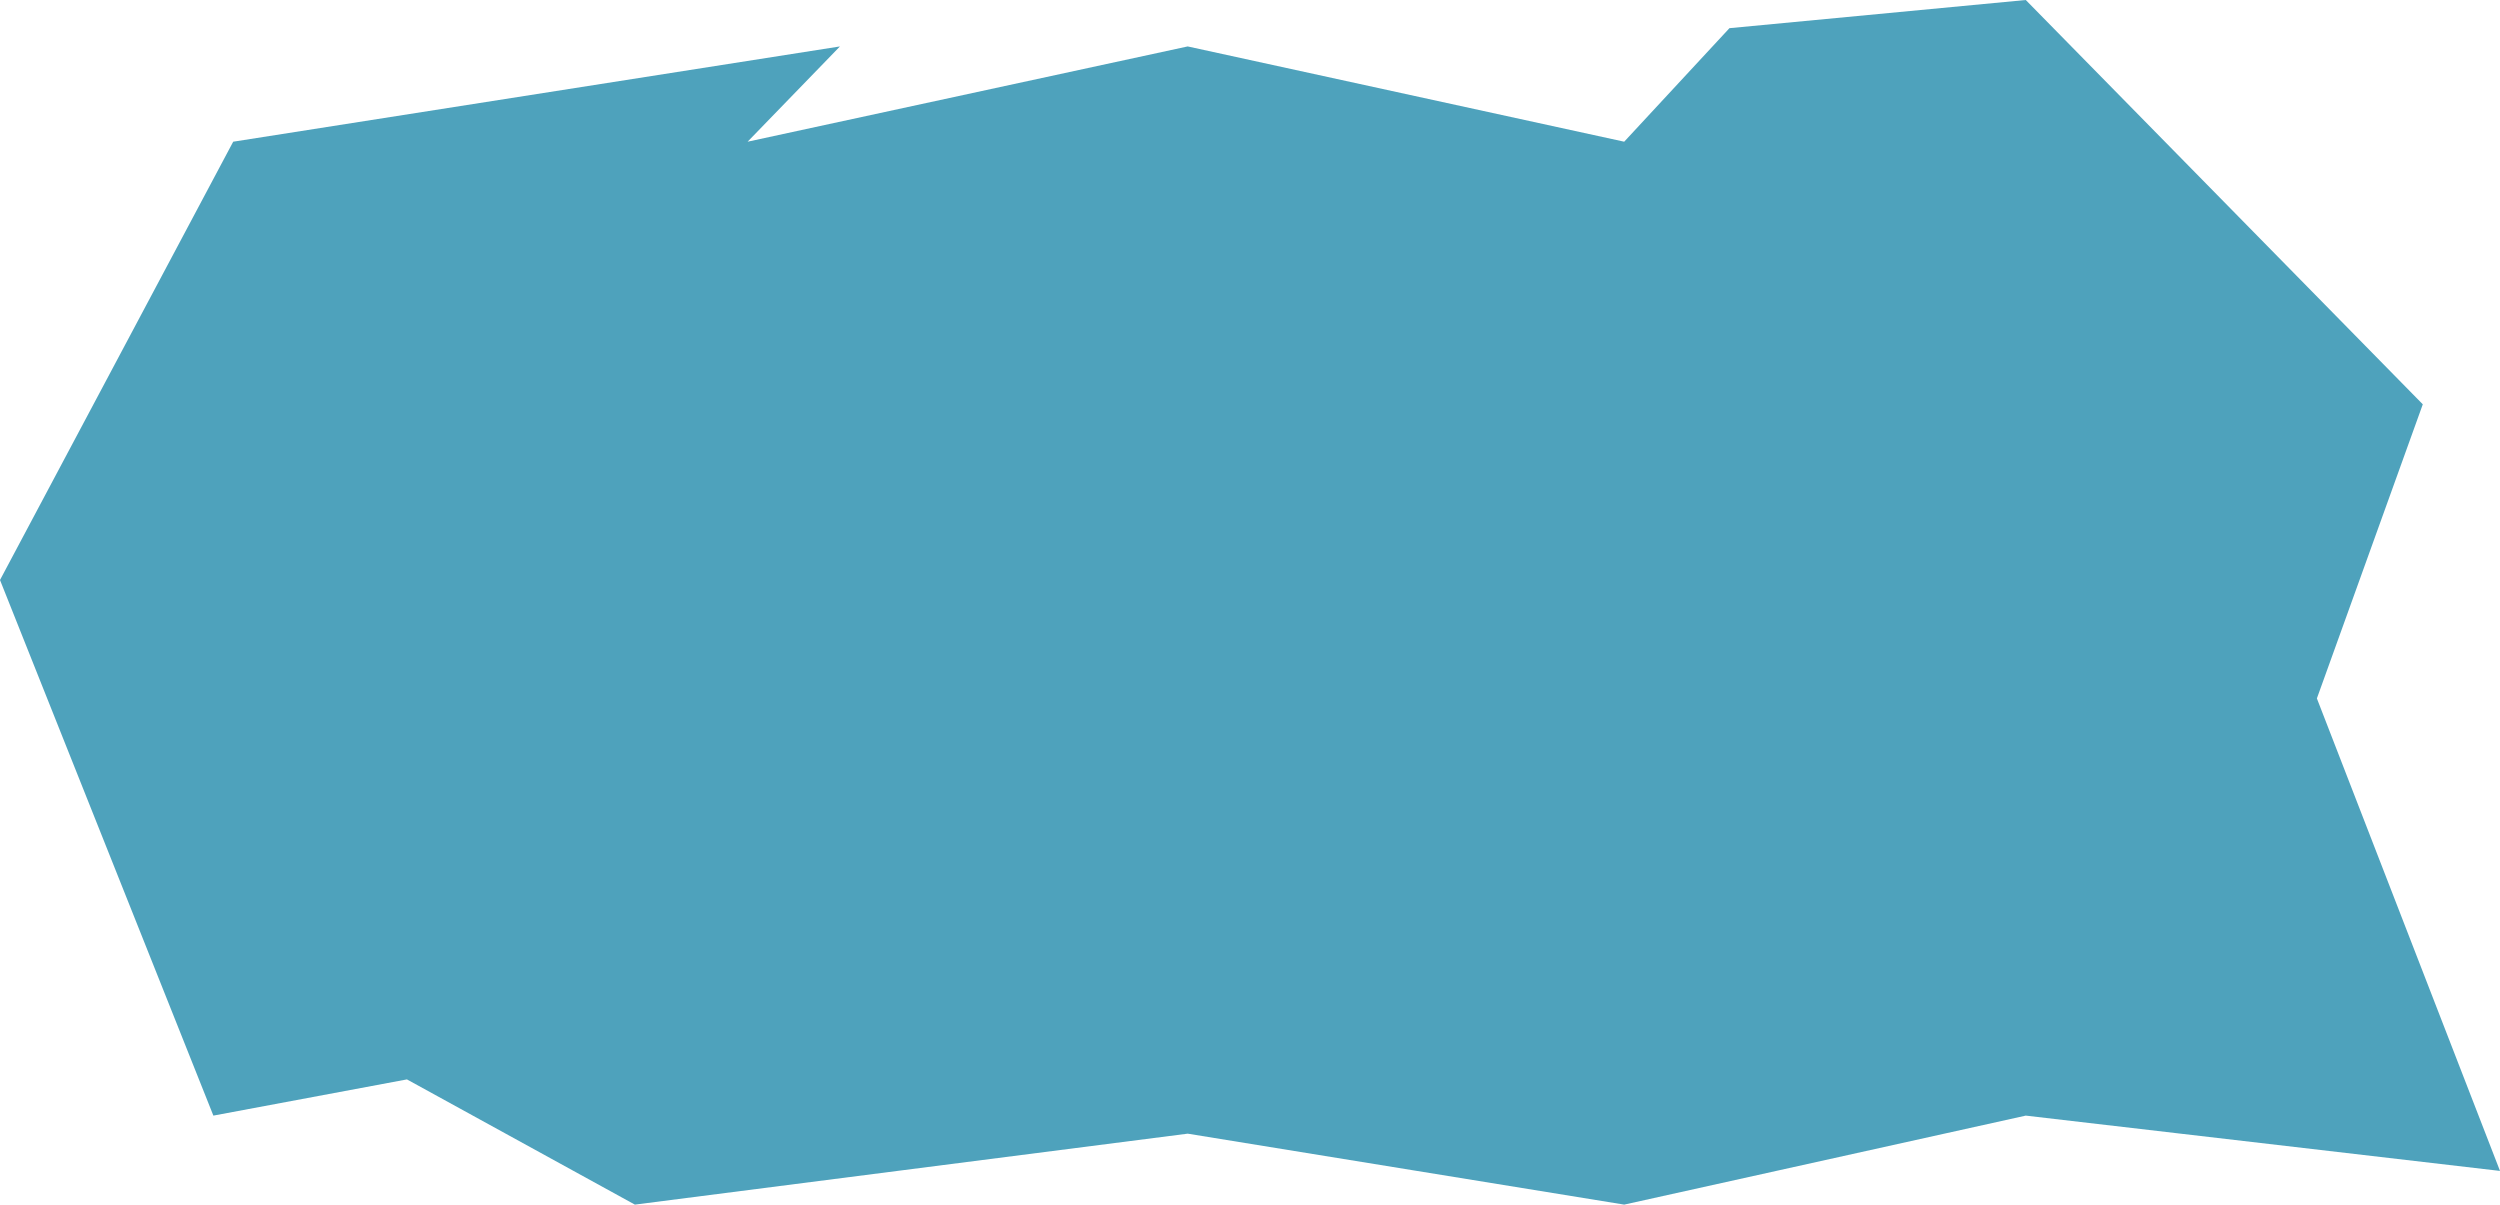 <?xml version="1.0" encoding="UTF-8"?> <svg xmlns="http://www.w3.org/2000/svg" width="2396" height="1155" viewBox="0 0 2396 1155" fill="none"> <path d="M716.5 135.809L805 44.5L223.5 135.809L0 555.885L204.5 1069.2L390 1034.5L608.463 1154.5L1138.28 1086.5L1556.63 1154.5L1941.5 1069.2L2396 1122.21L2220.5 669.368L2322 387.505L1941.5 0L1657.5 27L1556.63 135.809L1138.28 44.5L716.5 135.809Z" fill="#4EA2BC"></path> </svg> 